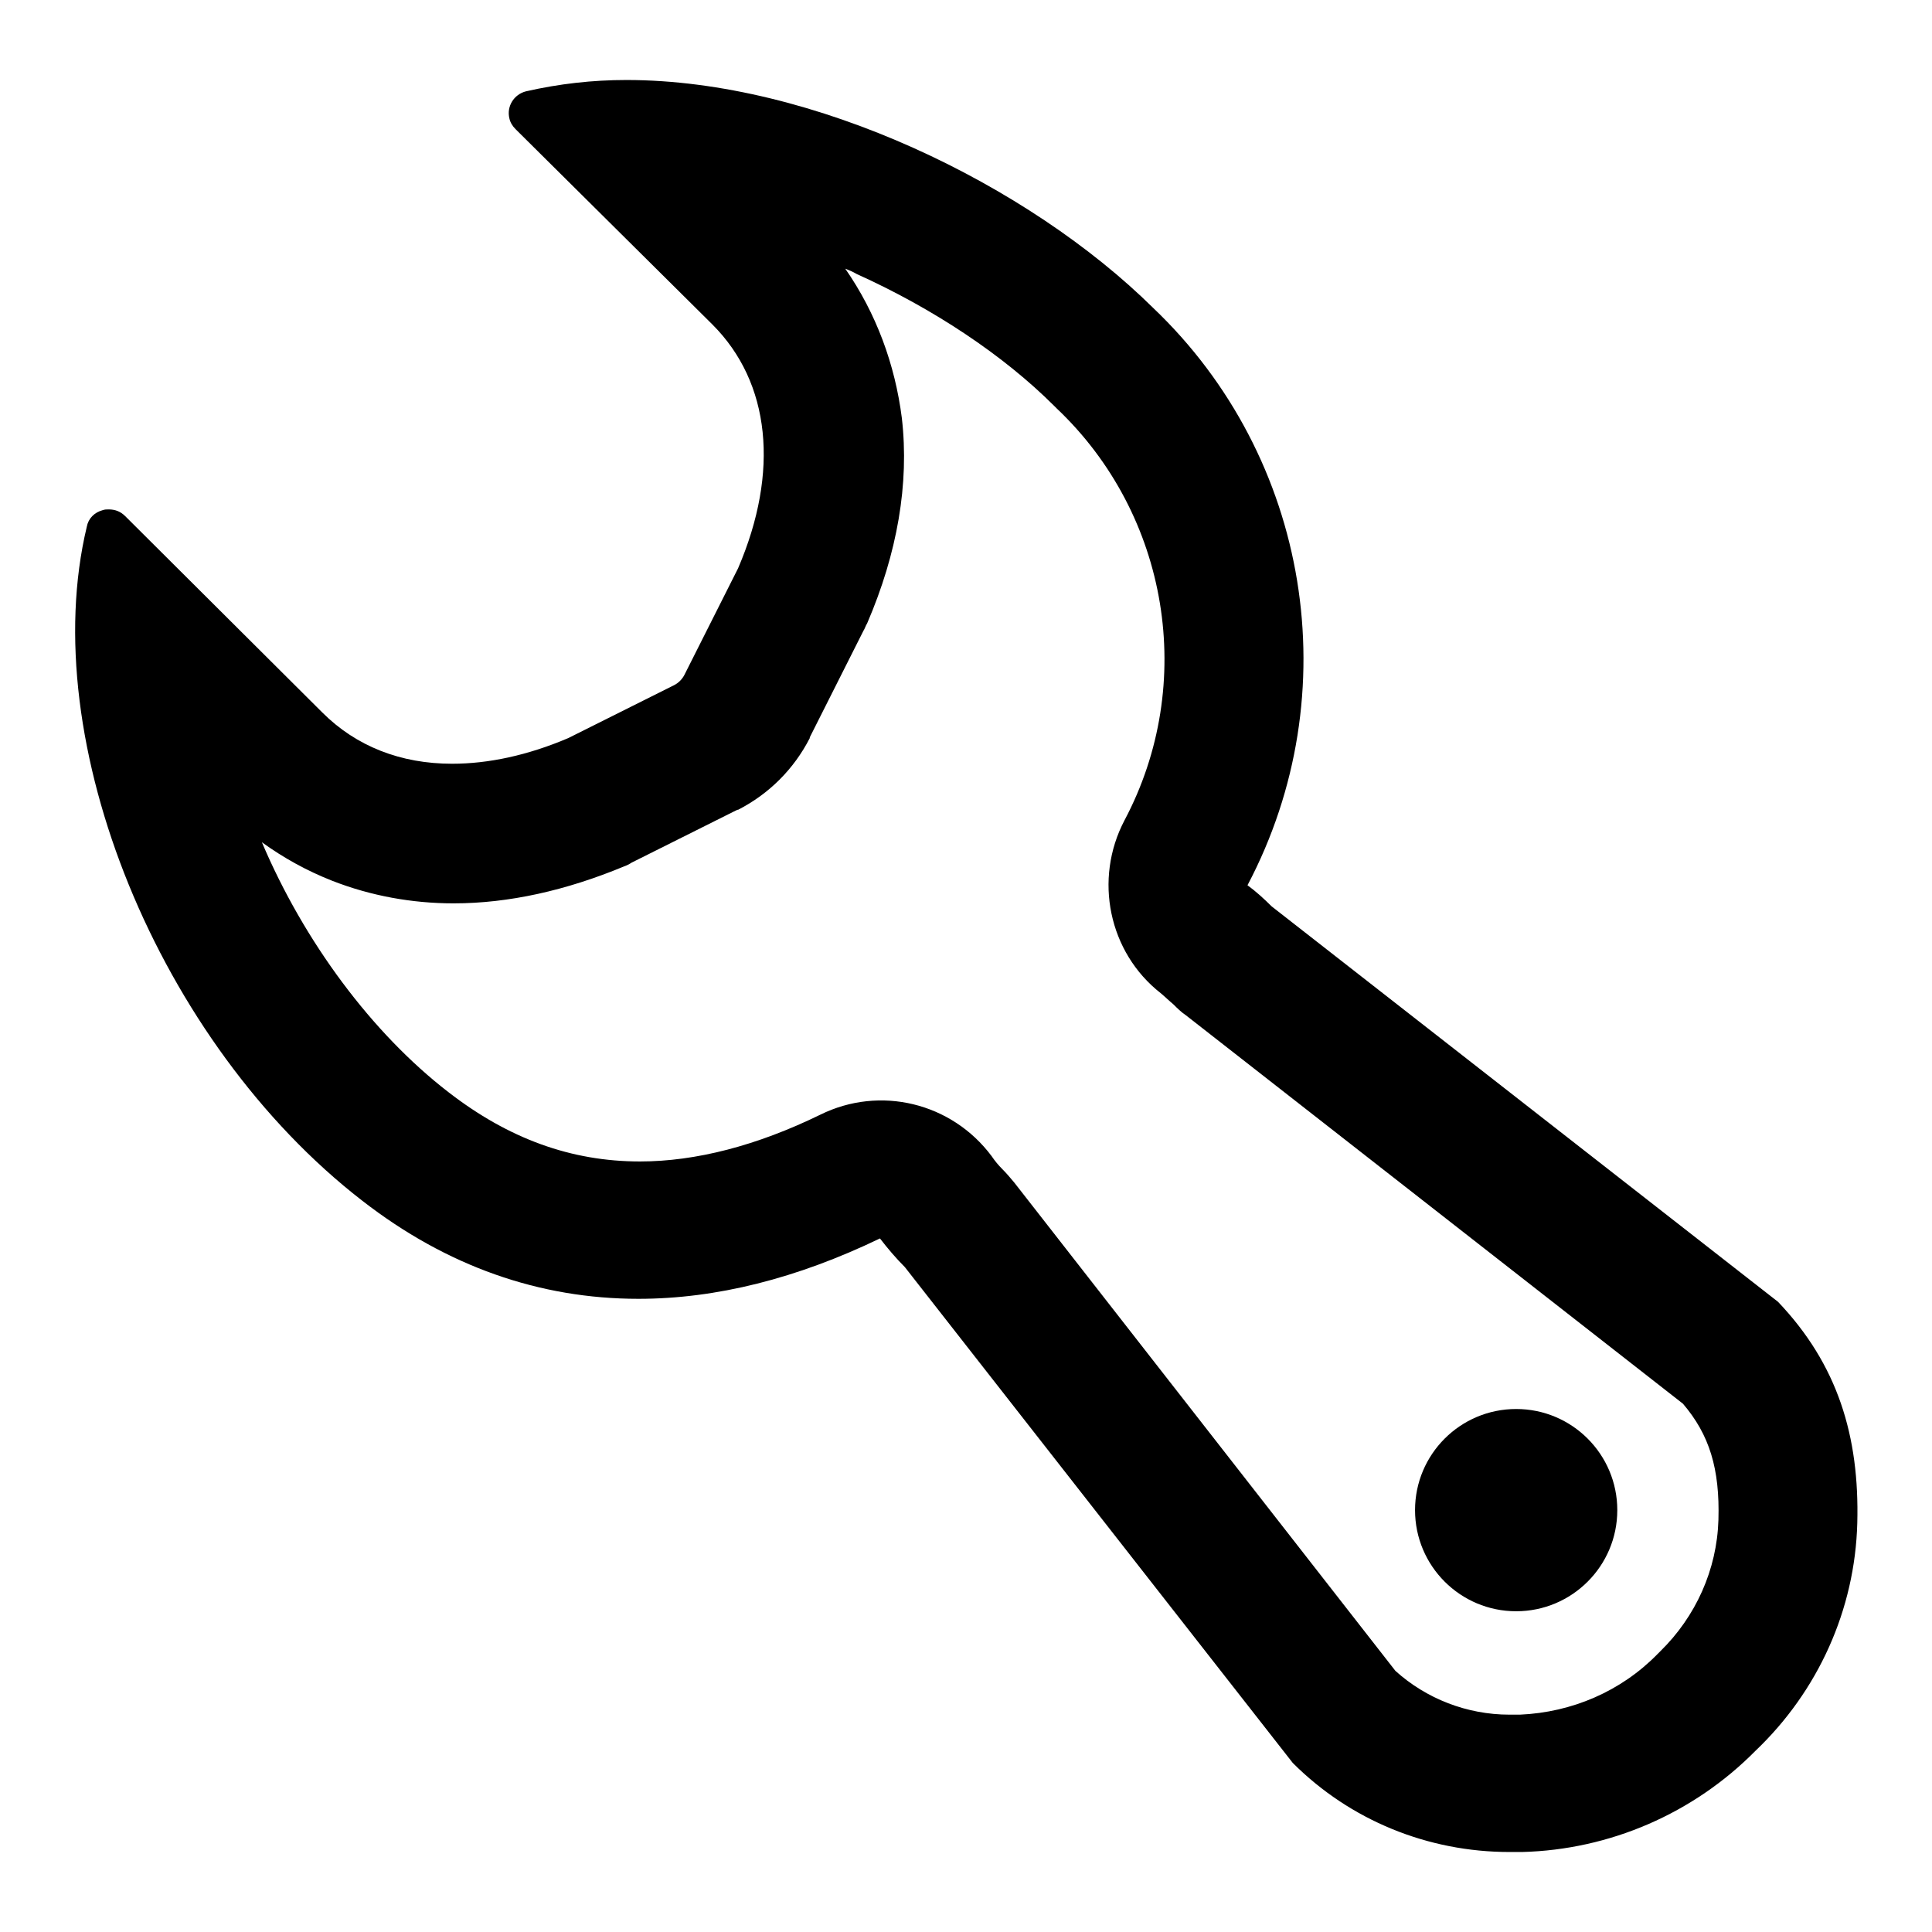 <?xml version="1.0" encoding="utf-8"?>
<!-- Svg Vector Icons : http://www.onlinewebfonts.com/icon -->
<!DOCTYPE svg PUBLIC "-//W3C//DTD SVG 1.1//EN" "http://www.w3.org/Graphics/SVG/1.1/DTD/svg11.dtd">
<svg version="1.1" xmlns="http://www.w3.org/2000/svg" xmlns:xlink="http://www.w3.org/1999/xlink" x="0px" y="0px" viewBox="0 0 256 256" enable-background="new 0 0 256 256" xml:space="preserve">
<g> <path fill="#000000" d="M112,35.6c0.5,0.2,1,0.4,1.5,0.7c10.2,4.6,19.5,10.8,26.2,17.5l0.3,0.3c14.9,14.1,18.6,36.5,9,54.6 c-4.1,7.8-2.1,17.5,4.8,22.9c0.6,0.5,1.1,1,1.7,1.5c0.5,0.5,1,1,1.6,1.4L223,186c3.5,4.1,4.9,8.6,4.7,15.4 c-0.2,6.6-3,12.8-7.7,17.4c-0.1,0.1-0.3,0.3-0.4,0.4c-4.8,4.9-11.3,7.7-18.2,8H200c-5.6,0-11-2.1-15.1-5.8l-50.5-64.7 c-0.5-0.6-1-1.2-1.6-1.8c-0.5-0.5-1-1.1-1.4-1.7c-5.3-7.1-14.8-9.4-22.7-5.5c-8.4,4.1-16.5,6.2-23.9,6.2c-9.1,0-17.4-3-25.4-9.2 c-10.1-7.8-19.1-19.9-24.7-33.1c2.9,2.1,6,3.8,9.3,5.1c5.1,2,10.6,3,16.1,3c7.3,0,14.9-1.7,22.6-4.9c0.3-0.1,0.7-0.3,1-0.5l14-7 l0.1,0c4.1-2.1,7.4-5.4,9.5-9.5c0,0,0,0,0-0.1l7.1-14.1c0.2-0.3,0.3-0.7,0.5-1c4-9.3,5.6-18.5,4.6-27.2 C118.6,48.3,116.1,41.5,112,35.6 M83,10.6c-4.5,0-8.9,0.5-13.3,1.5c-1.6,0.4-2.6,2-2.2,3.6c0.1,0.5,0.4,1,0.8,1.4l26.1,25.9 c7.7,7.7,8.9,19.5,3.4,32.3l-7.1,14.1c-0.3,0.6-0.8,1.1-1.4,1.4l-14,7c-5.4,2.3-10.6,3.4-15.4,3.4c-6.8,0-12.7-2.3-17.2-6.8 l-26.1-26c-0.6-0.6-1.3-0.9-2.2-0.9c-0.3,0-0.5,0-0.8,0.1c-1.1,0.3-1.9,1.1-2.1,2.2C4.7,98.2,21,138.2,48,159.1 c11.2,8.7,23.5,13,36.6,13c10.3,0,21-2.7,32-8c1,1.3,2.1,2.6,3.3,3.8l51.4,65.7c7.6,7.6,17.9,11.8,28.7,11.8h1.7 c11.6-0.3,22.7-5.1,30.9-13.4c8.3-7.9,13.2-18.7,13.5-30.2c0.3-11.5-2.6-21-10.5-29.3l-67.1-52.4c-1-1-2.1-2-3.2-2.8 c13.4-25.4,8.3-56.7-12.5-76.5C136.3,24.5,107.8,10.6,83,10.6L83,10.6z M187.5,200.1c0,7.4,6,13.4,13.4,13.4 c7.4,0,13.4-6,13.4-13.4s-6-13.4-13.4-13.4C193.5,186.7,187.5,192.7,187.5,200.1z"/></g>
</svg>